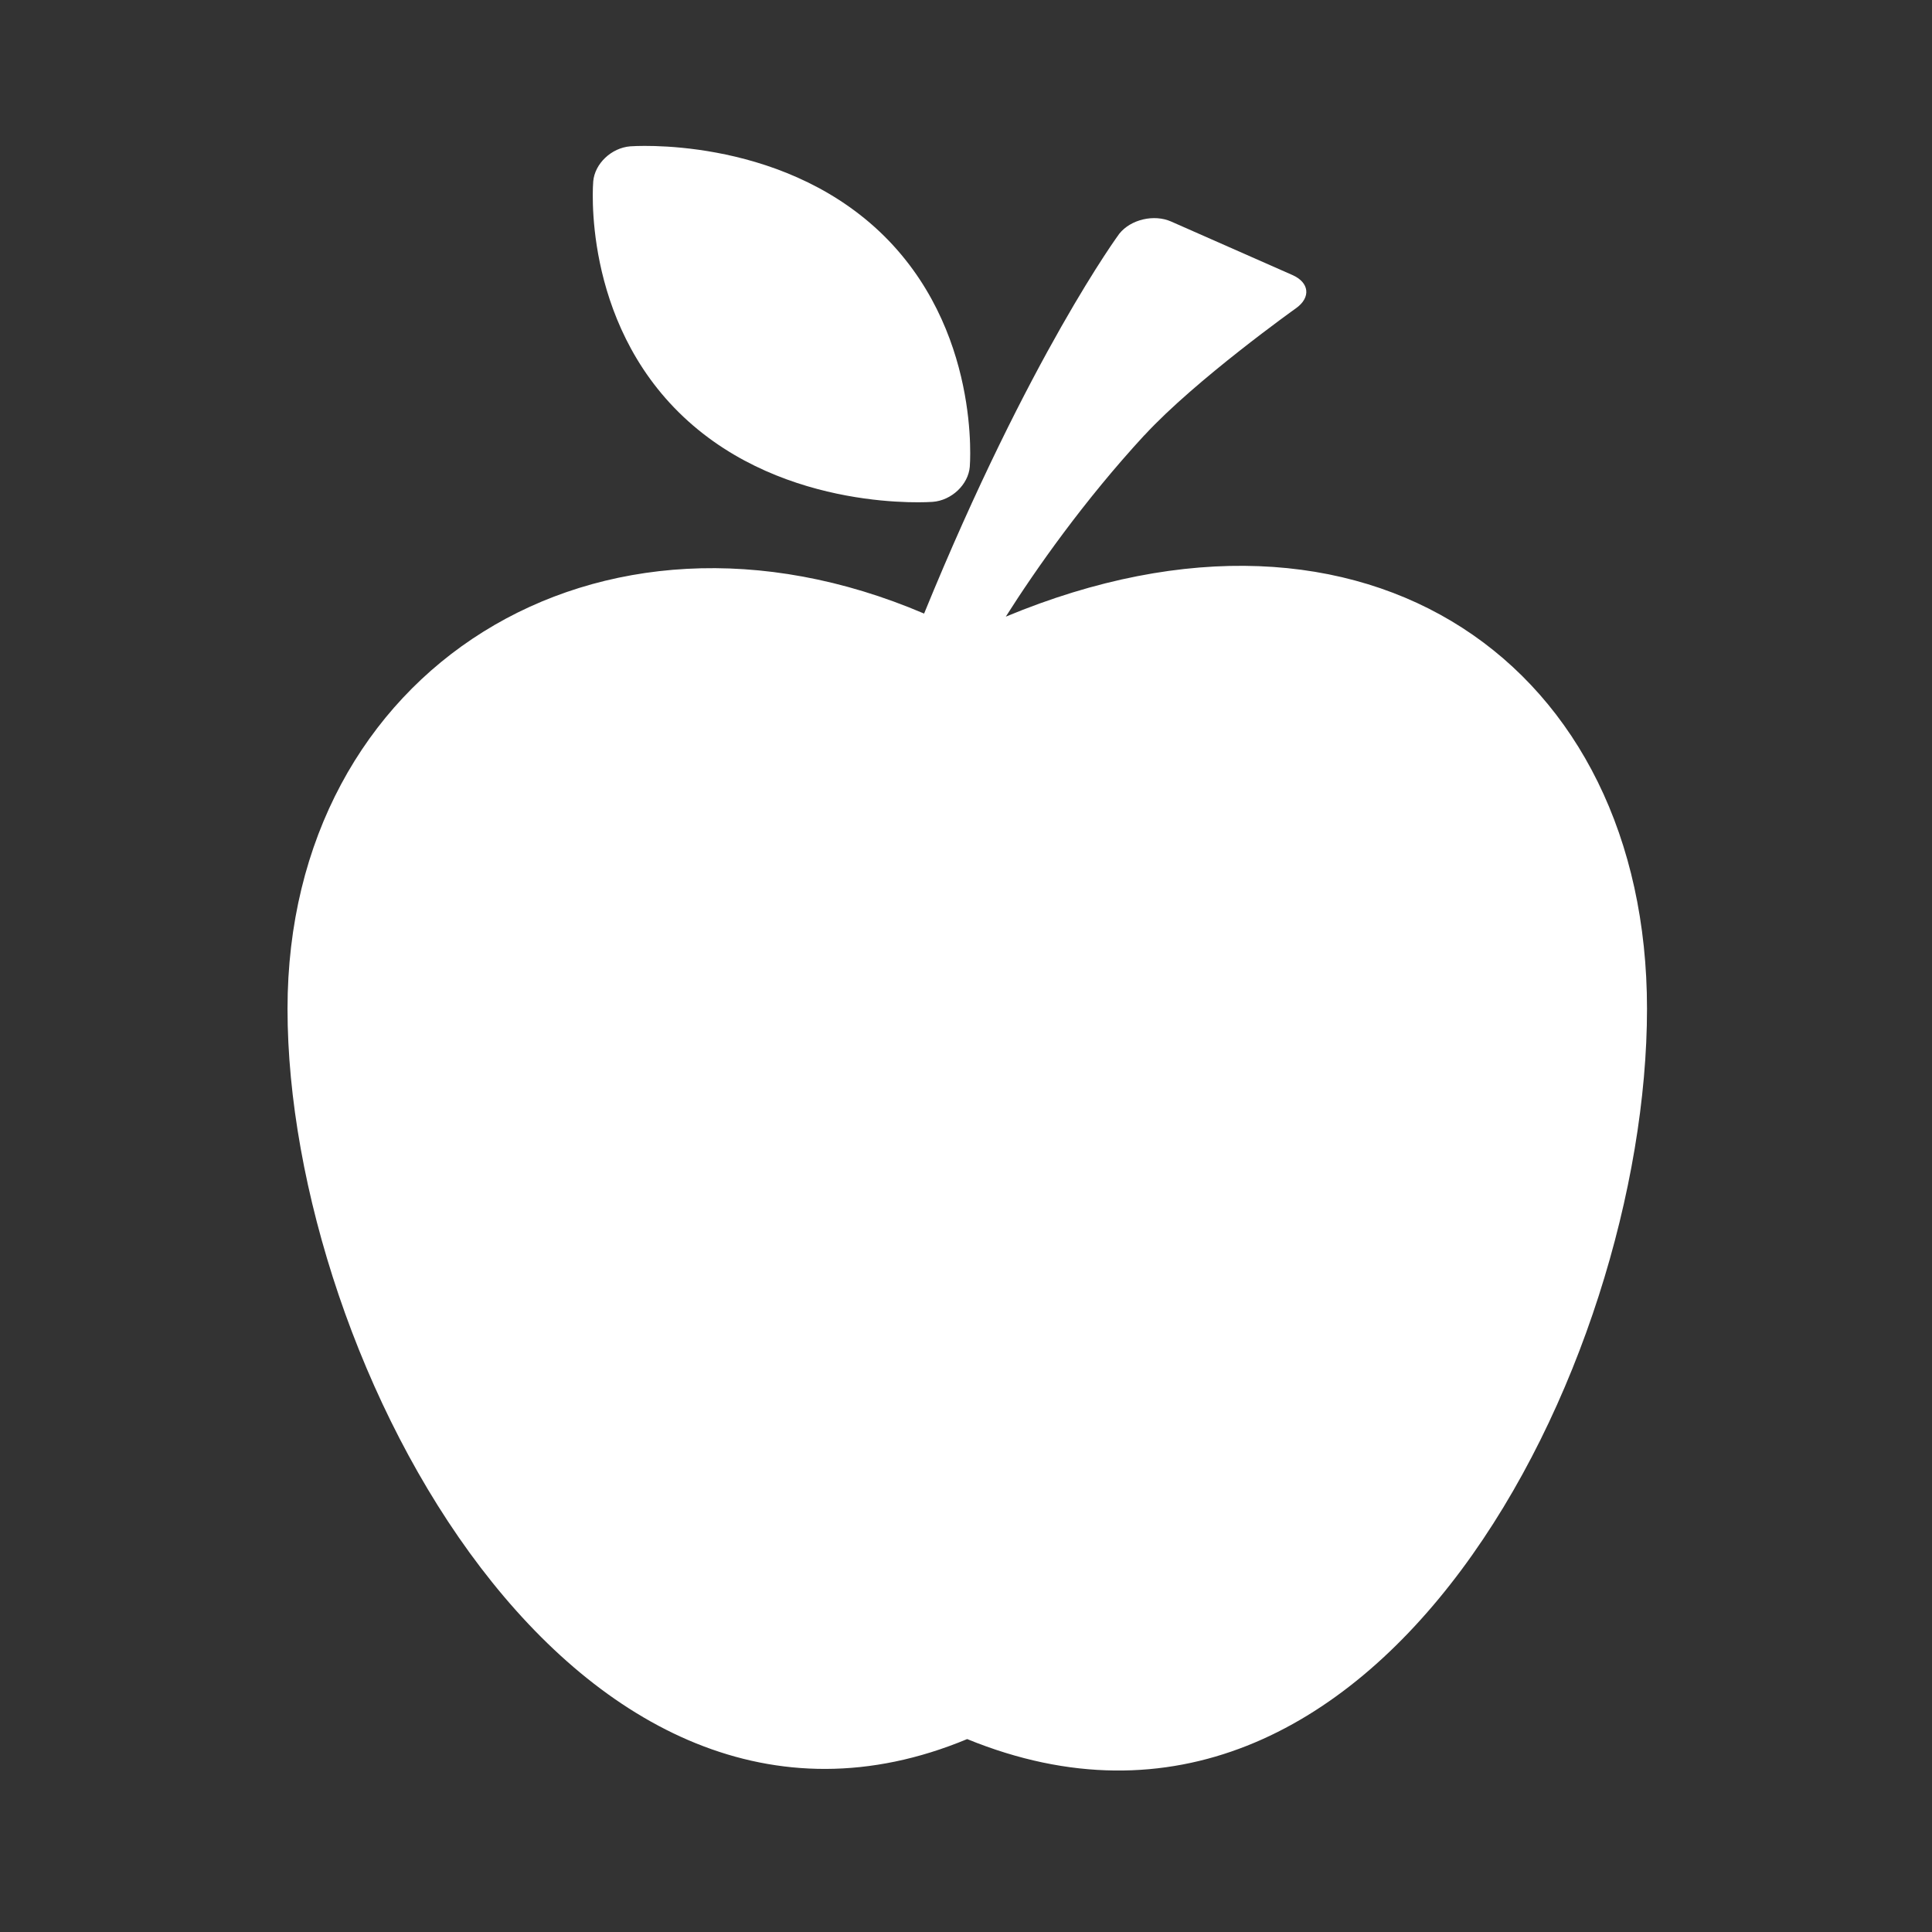 <?xml version="1.0" encoding="utf-8"?>
<!-- Generator: Adobe Illustrator 16.0.0, SVG Export Plug-In . SVG Version: 6.00 Build 0)  -->
<!DOCTYPE svg PUBLIC "-//W3C//DTD SVG 1.1//EN" "http://www.w3.org/Graphics/SVG/1.1/DTD/svg11.dtd">
<svg version="1.1" id="Capa_1" xmlns="http://www.w3.org/2000/svg" xmlns:xlink="http://www.w3.org/1999/xlink" x="0px" y="0px"
	 width="200px" height="200px" viewBox="0 0 200 200" enable-background="new 0 0 200 200" xml:space="preserve">
<rect x="0" y="0" width="200" height="200" fill="#333333" stroke="none"/>
<g>
	<path fill="#FFFFFF" d="M104.119,63.836c3.133-4.94,8.092-12.001,14.349-18.786h0.01c5.304-5.753,15.685-13.142,15.685-13.142
		c1.562-1.113,1.389-2.666-0.382-3.442l-12.551-5.536c-1.771-0.781-4.183-0.213-5.358,1.262c0,0-9.282,12.569-20.21,39.325
		c-33.787-14.422-65.898,5.781-65.898,40.91c0,36.695,29.914,92.431,70.357,75.602c42.596,17.405,70.377-38.906,70.377-75.602
		C170.498,68.999,141.632,48.224,104.119,63.836"/>
	<path fill="#FFFFFF" d="M96.554,51.952c1.955-0.149,3.678-1.784,3.837-3.624c0,0,1.251-14.349-9.341-24.357
		c-10.625-10.013-25.804-8.823-25.804-8.823c-1.953,0.155-3.674,1.79-3.835,3.628c0,0-1.28,14.354,9.332,24.367
		C81.344,53.151,96.554,51.952,96.554,51.952"/>
</g>
</svg>
